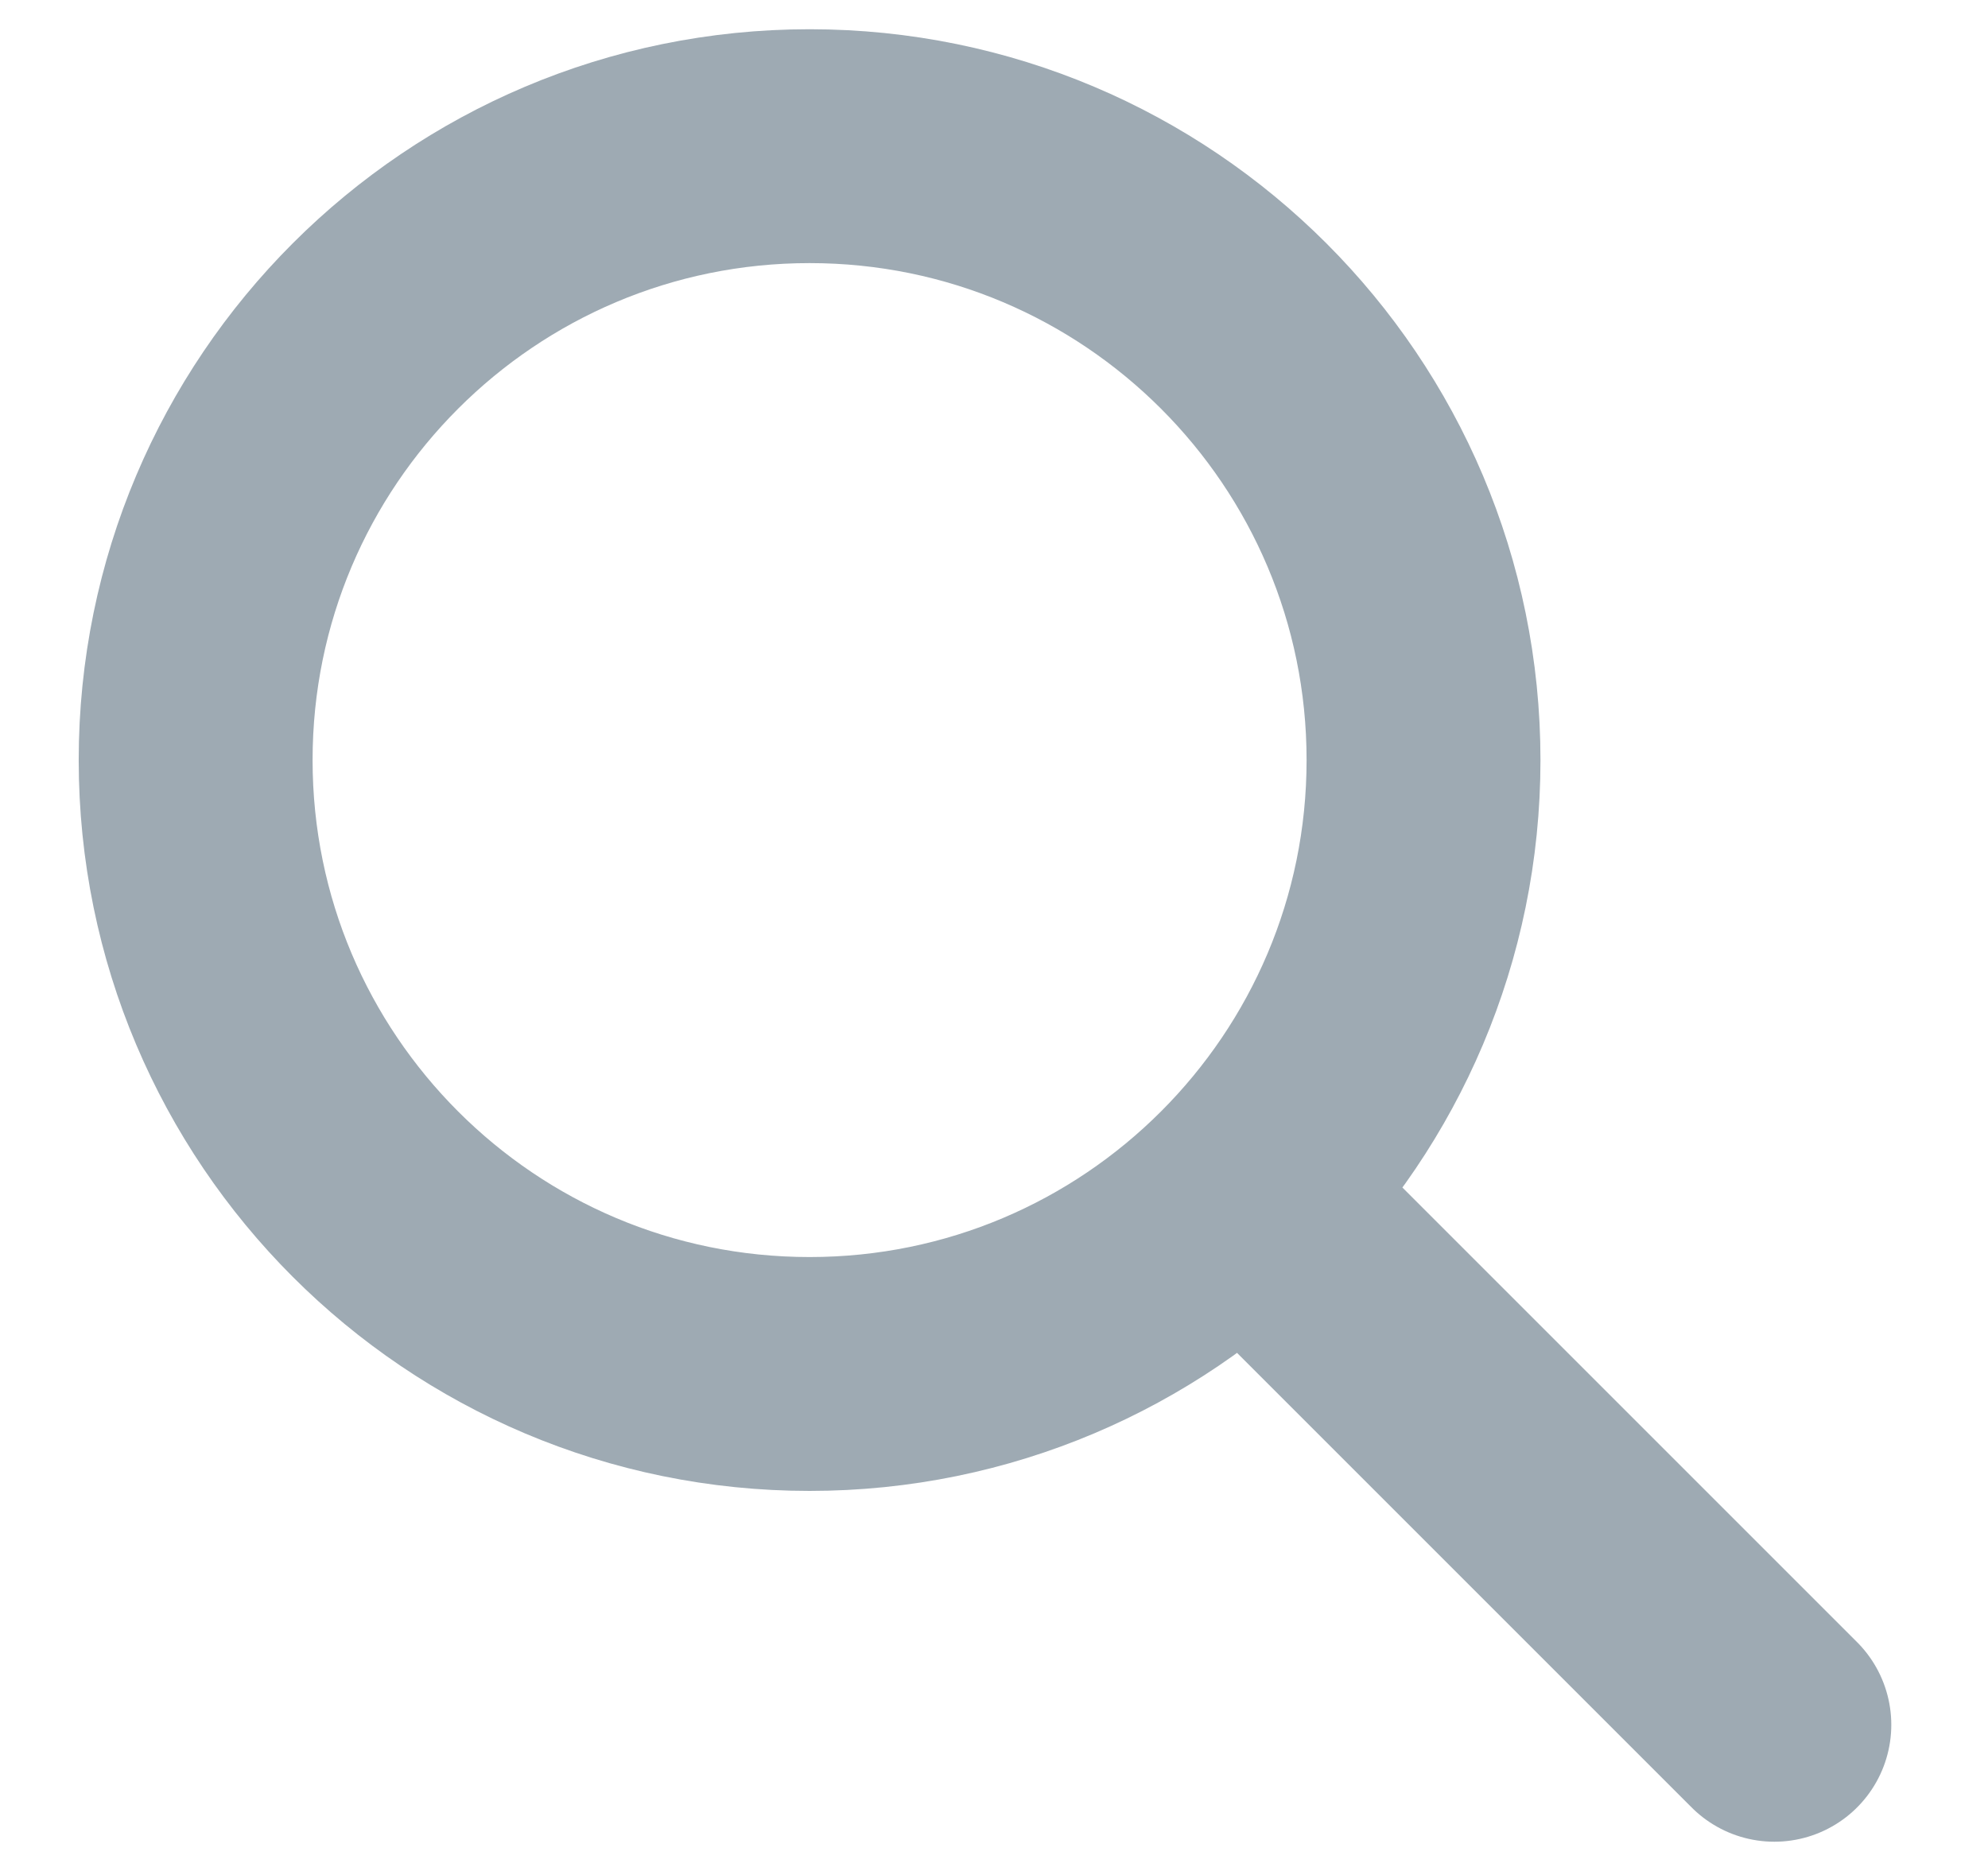 <svg width="17" height="16" viewBox="0 0 17 16" fill="none" xmlns="http://www.w3.org/2000/svg">
    <path d="M15.173 14.75L10.673 10.25M12.173 6.5C12.173 9.399 9.822 11.75 6.923 11.75C4.023 11.75 1.673 9.399 1.673 6.5C1.673 3.601 4.023 1.25 6.923 1.25C9.822 1.25 12.173 3.601 12.173 6.5Z" stroke="#9EAAB3" stroke-width="2" stroke-linecap="round" stroke-linejoin="round"/>
</svg>
